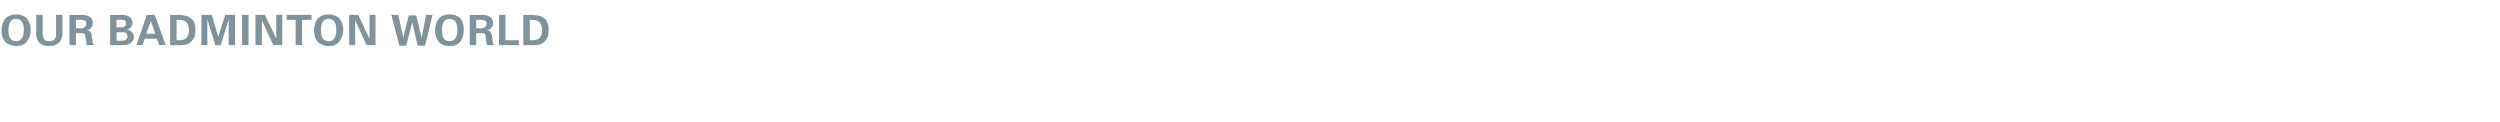<?xml version="1.0" standalone="no"?><!DOCTYPE svg PUBLIC "-//W3C//DTD SVG 1.1//EN" "http://www.w3.org/Graphics/SVG/1.1/DTD/svg11.dtd"><svg xmlns="http://www.w3.org/2000/svg" version="1.1" width="504px" height="24.6px" viewBox="0 -3 504 24.6" style="top:-3px">  <desc>OUR BADMINTON WORLD</desc>  <defs/>  <g id="Polygon83098">    <path d="M 1.1 5.5 C 0.6 4.9 0.3 4.2 0.3 3.2 C 0.3 2.1 0.6 1.3 1.1 0.7 C 1.6 0.2 2.3 -0.1 3.3 -0.1 C 4.2 -0.1 4.9 0.2 5.4 0.7 C 5.9 1.3 6.2 2.1 6.2 3 C 6.2 4 5.9 4.7 5.4 5.4 C 4.9 6 4.2 6.3 3.3 6.3 C 2.4 6.3 1.7 6 1.1 5.5 C 1.1 5.5 1.1 5.5 1.1 5.5 Z M 3.3 0.8 C 2.2 0.8 1.7 1.6 1.7 3.1 C 1.7 4.6 2.2 5.3 3.3 5.3 C 4.3 5.3 4.8 4.5 4.8 3 C 4.8 1.6 4.3 0.8 3.3 0.8 C 3.3 0.8 3.3 0.8 3.3 0.8 Z M 7.3 0 L 8.6 0 C 8.6 0 8.62 3.78 8.6 3.8 C 8.6 4.3 8.7 4.7 8.9 4.9 C 9.1 5.2 9.5 5.3 10 5.3 C 10.3 5.3 10.6 5.2 10.9 5 C 11.2 4.8 11.3 4.4 11.3 3.8 C 11.28 3.78 11.3 0 11.3 0 L 12.6 0 C 12.6 0 12.57 3.78 12.6 3.8 C 12.6 4.5 12.3 5.2 11.9 5.6 C 11.4 6 10.8 6.3 9.9 6.3 C 9.1 6.3 8.5 6.1 8 5.7 C 7.6 5.3 7.3 4.7 7.3 3.9 C 7.34 3.86 7.3 0 7.3 0 Z M 14 6.1 L 14 0 C 14 0 16.51 0.03 16.5 0 C 17.3 0 17.9 0.2 18.2 0.5 C 18.6 0.8 18.7 1.1 18.7 1.6 C 18.7 2.4 18.3 2.9 17.5 3.1 C 17.8 3.1 18.1 3.2 18.2 3.4 C 18.4 3.6 18.5 3.9 18.5 4.3 C 18.6 4.9 18.7 5.3 18.7 5.6 C 18.8 5.9 18.8 6 18.9 6.1 C 18.9 6.1 17.5 6.1 17.5 6.1 C 17.5 5.9 17.4 5.7 17.4 5.3 C 17.3 4.9 17.3 4.6 17.2 4.4 C 17.2 4.1 17.1 3.9 17 3.8 C 16.9 3.7 16.7 3.7 16.5 3.7 C 16.52 3.66 15.3 3.7 15.3 3.7 L 15.3 6.1 L 14 6.1 Z M 15.3 2.7 C 15.3 2.7 16.41 2.68 16.4 2.7 C 16.7 2.7 17 2.6 17.1 2.4 C 17.3 2.3 17.4 2.1 17.4 1.8 C 17.4 1.5 17.3 1.3 17.2 1.2 C 17 1.1 16.7 1 16.4 1 C 16.36 0.99 16.3 1 16.3 1 L 15.3 1 L 15.3 2.7 Z M 22.2 6.1 L 22.2 0 C 22.2 0 24.6 0.03 24.6 0 C 25.4 0 25.9 0.2 26.2 0.5 C 26.6 0.8 26.7 1.2 26.7 1.6 C 26.7 2.3 26.3 2.7 25.6 3 C 26 3 26.3 3.2 26.6 3.5 C 26.8 3.7 27 4 27 4.5 C 27 4.9 26.8 5.3 26.4 5.6 C 26.1 6 25.4 6.1 24.5 6.1 C 24.53 6.14 22.2 6.1 22.2 6.1 Z M 23.5 5.2 C 23.5 5.2 24.62 5.18 24.6 5.2 C 25.3 5.2 25.7 4.9 25.7 4.3 C 25.7 4 25.6 3.8 25.3 3.6 C 25.1 3.5 24.9 3.5 24.5 3.5 C 24.53 3.47 24.3 3.5 24.3 3.5 L 23.5 3.5 L 23.5 5.2 Z M 23.5 2.5 C 23.5 2.5 24.53 2.5 24.5 2.5 C 25.1 2.5 25.4 2.2 25.4 1.7 C 25.4 1.2 25.1 1 24.5 1 C 24.52 0.99 23.5 1 23.5 1 L 23.5 2.5 Z M 27.5 6.1 L 29.6 0 L 31.2 0 L 33.4 6.1 L 32.1 6.1 L 31.6 4.8 L 29.2 4.8 L 28.7 6.1 L 27.5 6.1 Z M 29.5 3.8 L 31.3 3.8 L 30.4 1.2 L 29.5 3.8 Z M 34.3 6.1 L 34.3 0 C 34.3 0 35.91 0.03 35.9 0 C 36.6 0 37.1 0.1 37.4 0.2 C 37.8 0.2 38.1 0.4 38.3 0.6 C 39.1 1 39.4 1.9 39.4 3 C 39.4 3.7 39.3 4.3 39.1 4.7 C 38.8 5.1 38.5 5.5 38.2 5.7 C 37.8 6 37.1 6.1 36.3 6.1 C 36.33 6.14 34.3 6.1 34.3 6.1 Z M 35.6 5.1 C 35.6 5.1 36.17 5.13 36.2 5.1 C 36.8 5.1 37.3 5 37.6 4.6 C 37.9 4.3 38.1 3.8 38.1 3 C 38.1 2.4 37.9 1.9 37.6 1.5 C 37.3 1.2 36.8 1 36.1 1 C 36.1 1.01 35.6 1 35.6 1 L 35.6 5.1 Z M 40.6 0 L 42.7 0 L 44 4.4 L 45.4 0 L 47.4 0 L 47.4 6.1 L 46.1 6.1 L 46.1 0.9 L 44.5 6.1 L 43.4 6.1 L 41.8 0.9 L 41.8 6.1 L 40.6 6.1 L 40.6 0 Z M 48.8 0 L 50.1 0 L 50.1 6.1 L 48.8 6.1 L 48.8 0 Z M 51.5 0 L 53.4 0 L 55.7 4.8 L 55.7 0 L 56.9 0 L 56.9 6.1 L 55.1 6.1 L 52.8 1.1 L 52.8 6.1 L 51.5 6.1 L 51.5 0 Z M 57.8 0 L 62.8 0 L 62.8 1 L 60.9 1 L 60.9 6.1 L 59.6 6.1 L 59.6 1 L 57.8 1 L 57.8 0 Z M 64.1 5.5 C 63.6 4.9 63.3 4.2 63.3 3.2 C 63.3 2.1 63.6 1.3 64.1 0.7 C 64.6 0.2 65.3 -0.1 66.3 -0.1 C 67.2 -0.1 67.9 0.2 68.4 0.7 C 68.9 1.3 69.2 2.1 69.2 3 C 69.2 4 68.9 4.7 68.4 5.4 C 67.9 6 67.2 6.3 66.3 6.3 C 65.4 6.3 64.7 6 64.1 5.5 C 64.1 5.5 64.1 5.5 64.1 5.5 Z M 66.3 0.8 C 65.2 0.8 64.7 1.6 64.7 3.1 C 64.7 4.6 65.2 5.3 66.3 5.3 C 67.3 5.3 67.8 4.5 67.8 3 C 67.8 1.6 67.3 0.8 66.3 0.8 C 66.3 0.8 66.3 0.8 66.3 0.8 Z M 70.4 0 L 72.2 0 L 74.5 4.8 L 74.5 0 L 75.7 0 L 75.7 6.1 L 73.9 6.1 L 71.6 1.1 L 71.6 6.1 L 70.4 6.1 L 70.4 0 Z M 78.9 0 L 80.3 0 L 81.3 4.6 L 82.4 0.1 L 83.9 0.1 L 85 4.6 L 85.9 0 L 87.2 0 L 85.7 6.2 L 84.2 6.2 L 83.1 1.5 L 81.9 6.2 L 80.5 6.2 L 78.9 0 Z M 88.5 5.5 C 88 4.9 87.7 4.2 87.7 3.2 C 87.7 2.1 88 1.3 88.5 0.7 C 89 0.2 89.7 -0.1 90.6 -0.1 C 91.6 -0.1 92.3 0.2 92.8 0.7 C 93.3 1.3 93.5 2.1 93.5 3 C 93.5 4 93.3 4.7 92.8 5.4 C 92.3 6 91.6 6.3 90.6 6.3 C 89.7 6.3 89 6 88.5 5.5 C 88.5 5.5 88.5 5.5 88.5 5.5 Z M 90.6 0.8 C 89.6 0.8 89.1 1.6 89.1 3.1 C 89.1 4.6 89.6 5.3 90.6 5.3 C 91.7 5.3 92.2 4.5 92.2 3 C 92.2 1.6 91.7 0.8 90.6 0.8 C 90.6 0.8 90.6 0.8 90.6 0.8 Z M 94.7 6.1 L 94.7 0 C 94.7 0 97.19 0.03 97.2 0 C 98 0 98.6 0.2 98.9 0.5 C 99.2 0.8 99.4 1.1 99.4 1.6 C 99.4 2.4 99 2.9 98.1 3.1 C 98.5 3.1 98.7 3.2 98.9 3.4 C 99 3.6 99.1 3.9 99.2 4.3 C 99.3 4.9 99.3 5.3 99.4 5.6 C 99.4 5.9 99.5 6 99.6 6.1 C 99.6 6.1 98.2 6.1 98.2 6.1 C 98.1 5.9 98.1 5.7 98 5.3 C 98 4.9 97.9 4.6 97.9 4.4 C 97.9 4.1 97.8 3.9 97.7 3.8 C 97.6 3.7 97.4 3.7 97.2 3.7 C 97.2 3.66 96 3.7 96 3.7 L 96 6.1 L 94.7 6.1 Z M 96 2.7 C 96 2.7 97.08 2.68 97.1 2.7 C 97.4 2.7 97.6 2.6 97.8 2.4 C 98 2.3 98.1 2.1 98.1 1.8 C 98.1 1.5 98 1.3 97.8 1.2 C 97.7 1.1 97.4 1 97 1 C 97.04 0.99 97 1 97 1 L 96 1 L 96 2.7 Z M 100.6 0 L 101.9 0 L 101.9 5.1 L 104.6 5.1 L 104.6 6.1 L 100.6 6.1 L 100.6 0 Z M 105.5 6.1 L 105.5 0 C 105.5 0 107.13 0.03 107.1 0 C 107.8 0 108.3 0.1 108.7 0.2 C 109 0.2 109.3 0.4 109.6 0.6 C 110.3 1 110.6 1.9 110.6 3 C 110.6 3.7 110.5 4.3 110.3 4.7 C 110 5.1 109.8 5.5 109.4 5.7 C 109 6 108.4 6.1 107.6 6.1 C 107.55 6.14 105.5 6.1 105.5 6.1 Z M 106.8 5.1 C 106.8 5.1 107.39 5.13 107.4 5.1 C 108 5.1 108.5 5 108.8 4.6 C 109.1 4.3 109.3 3.8 109.3 3 C 109.3 2.4 109.1 1.9 108.8 1.5 C 108.5 1.2 108 1 107.3 1 C 107.32 1.01 106.8 1 106.8 1 L 106.8 5.1 Z " stroke="none" fill="#82929b"/>  </g></svg>